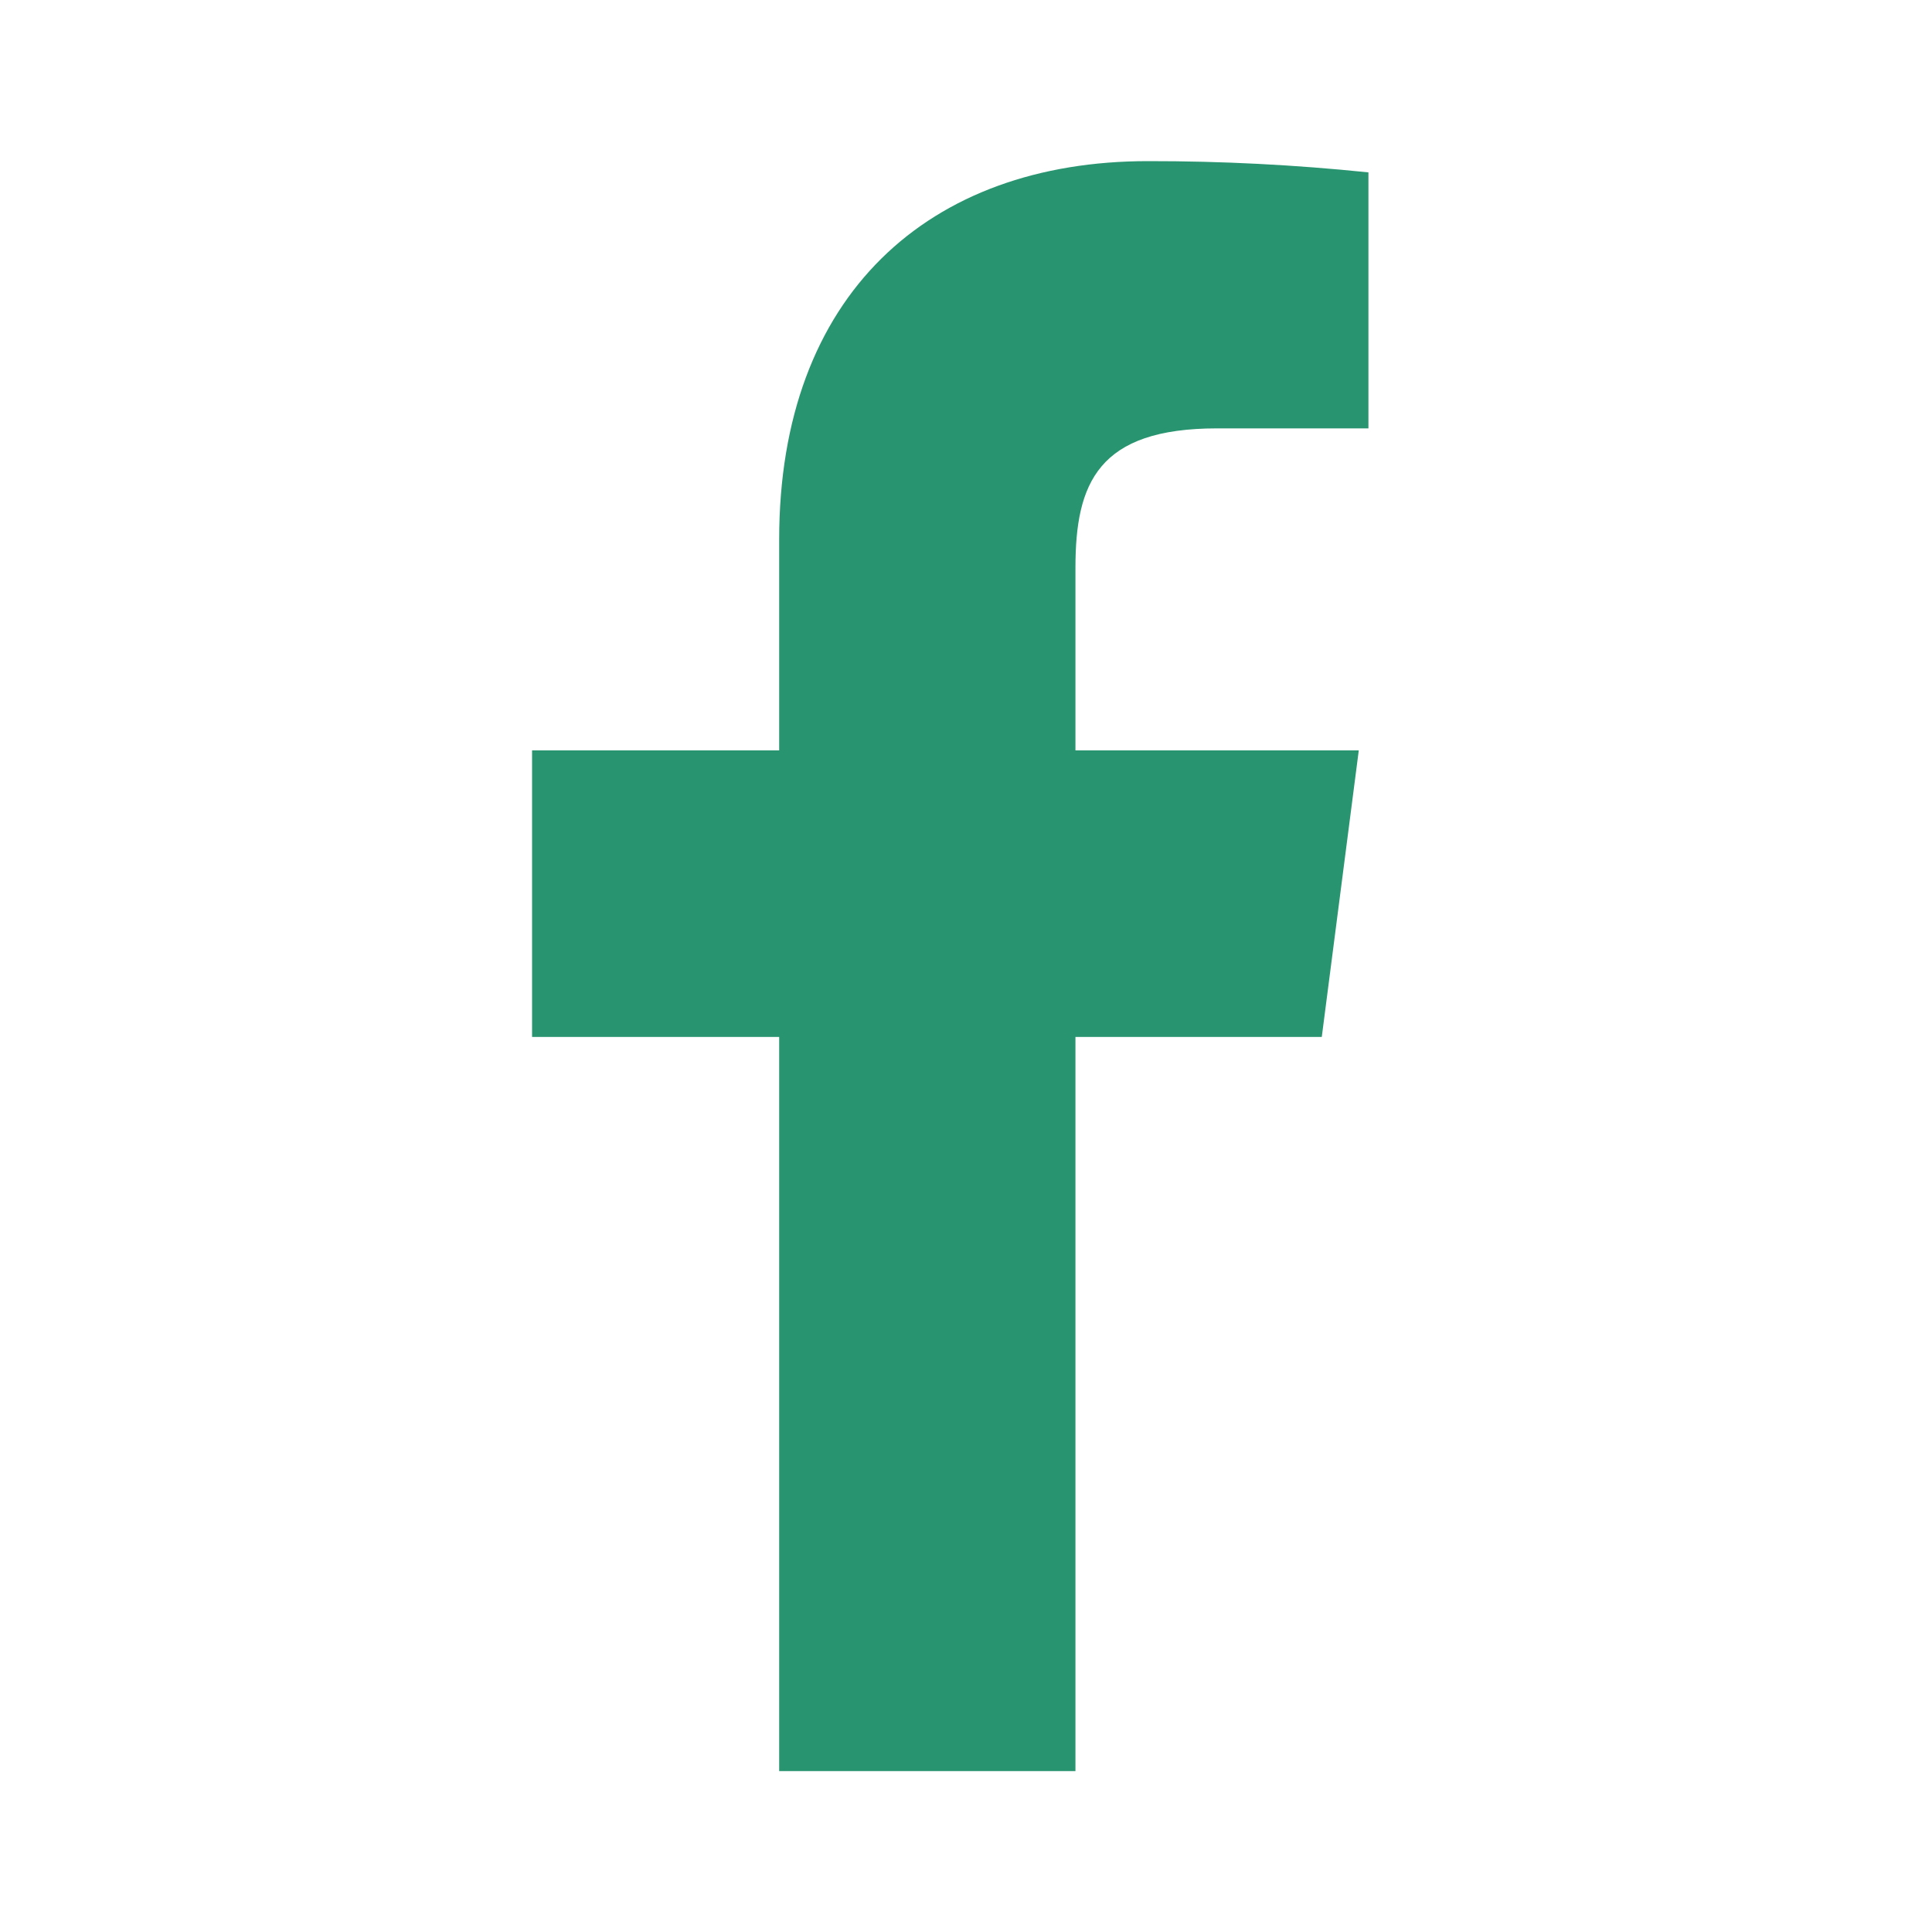 <svg width="40" height="40" viewBox="0 0 40 40" fill="none" xmlns="http://www.w3.org/2000/svg">
<path d="M25.199 8.869H28.332V3.569C26.815 3.412 25.291 3.334 23.766 3.336C19.232 3.336 16.132 6.103 16.132 11.169V15.536H11.016V21.469H16.132V36.669H22.266V21.469H27.366L28.132 15.536H22.266V11.753C22.266 10.003 22.732 8.869 25.199 8.869Z" fill="#299470"/>
</svg>

